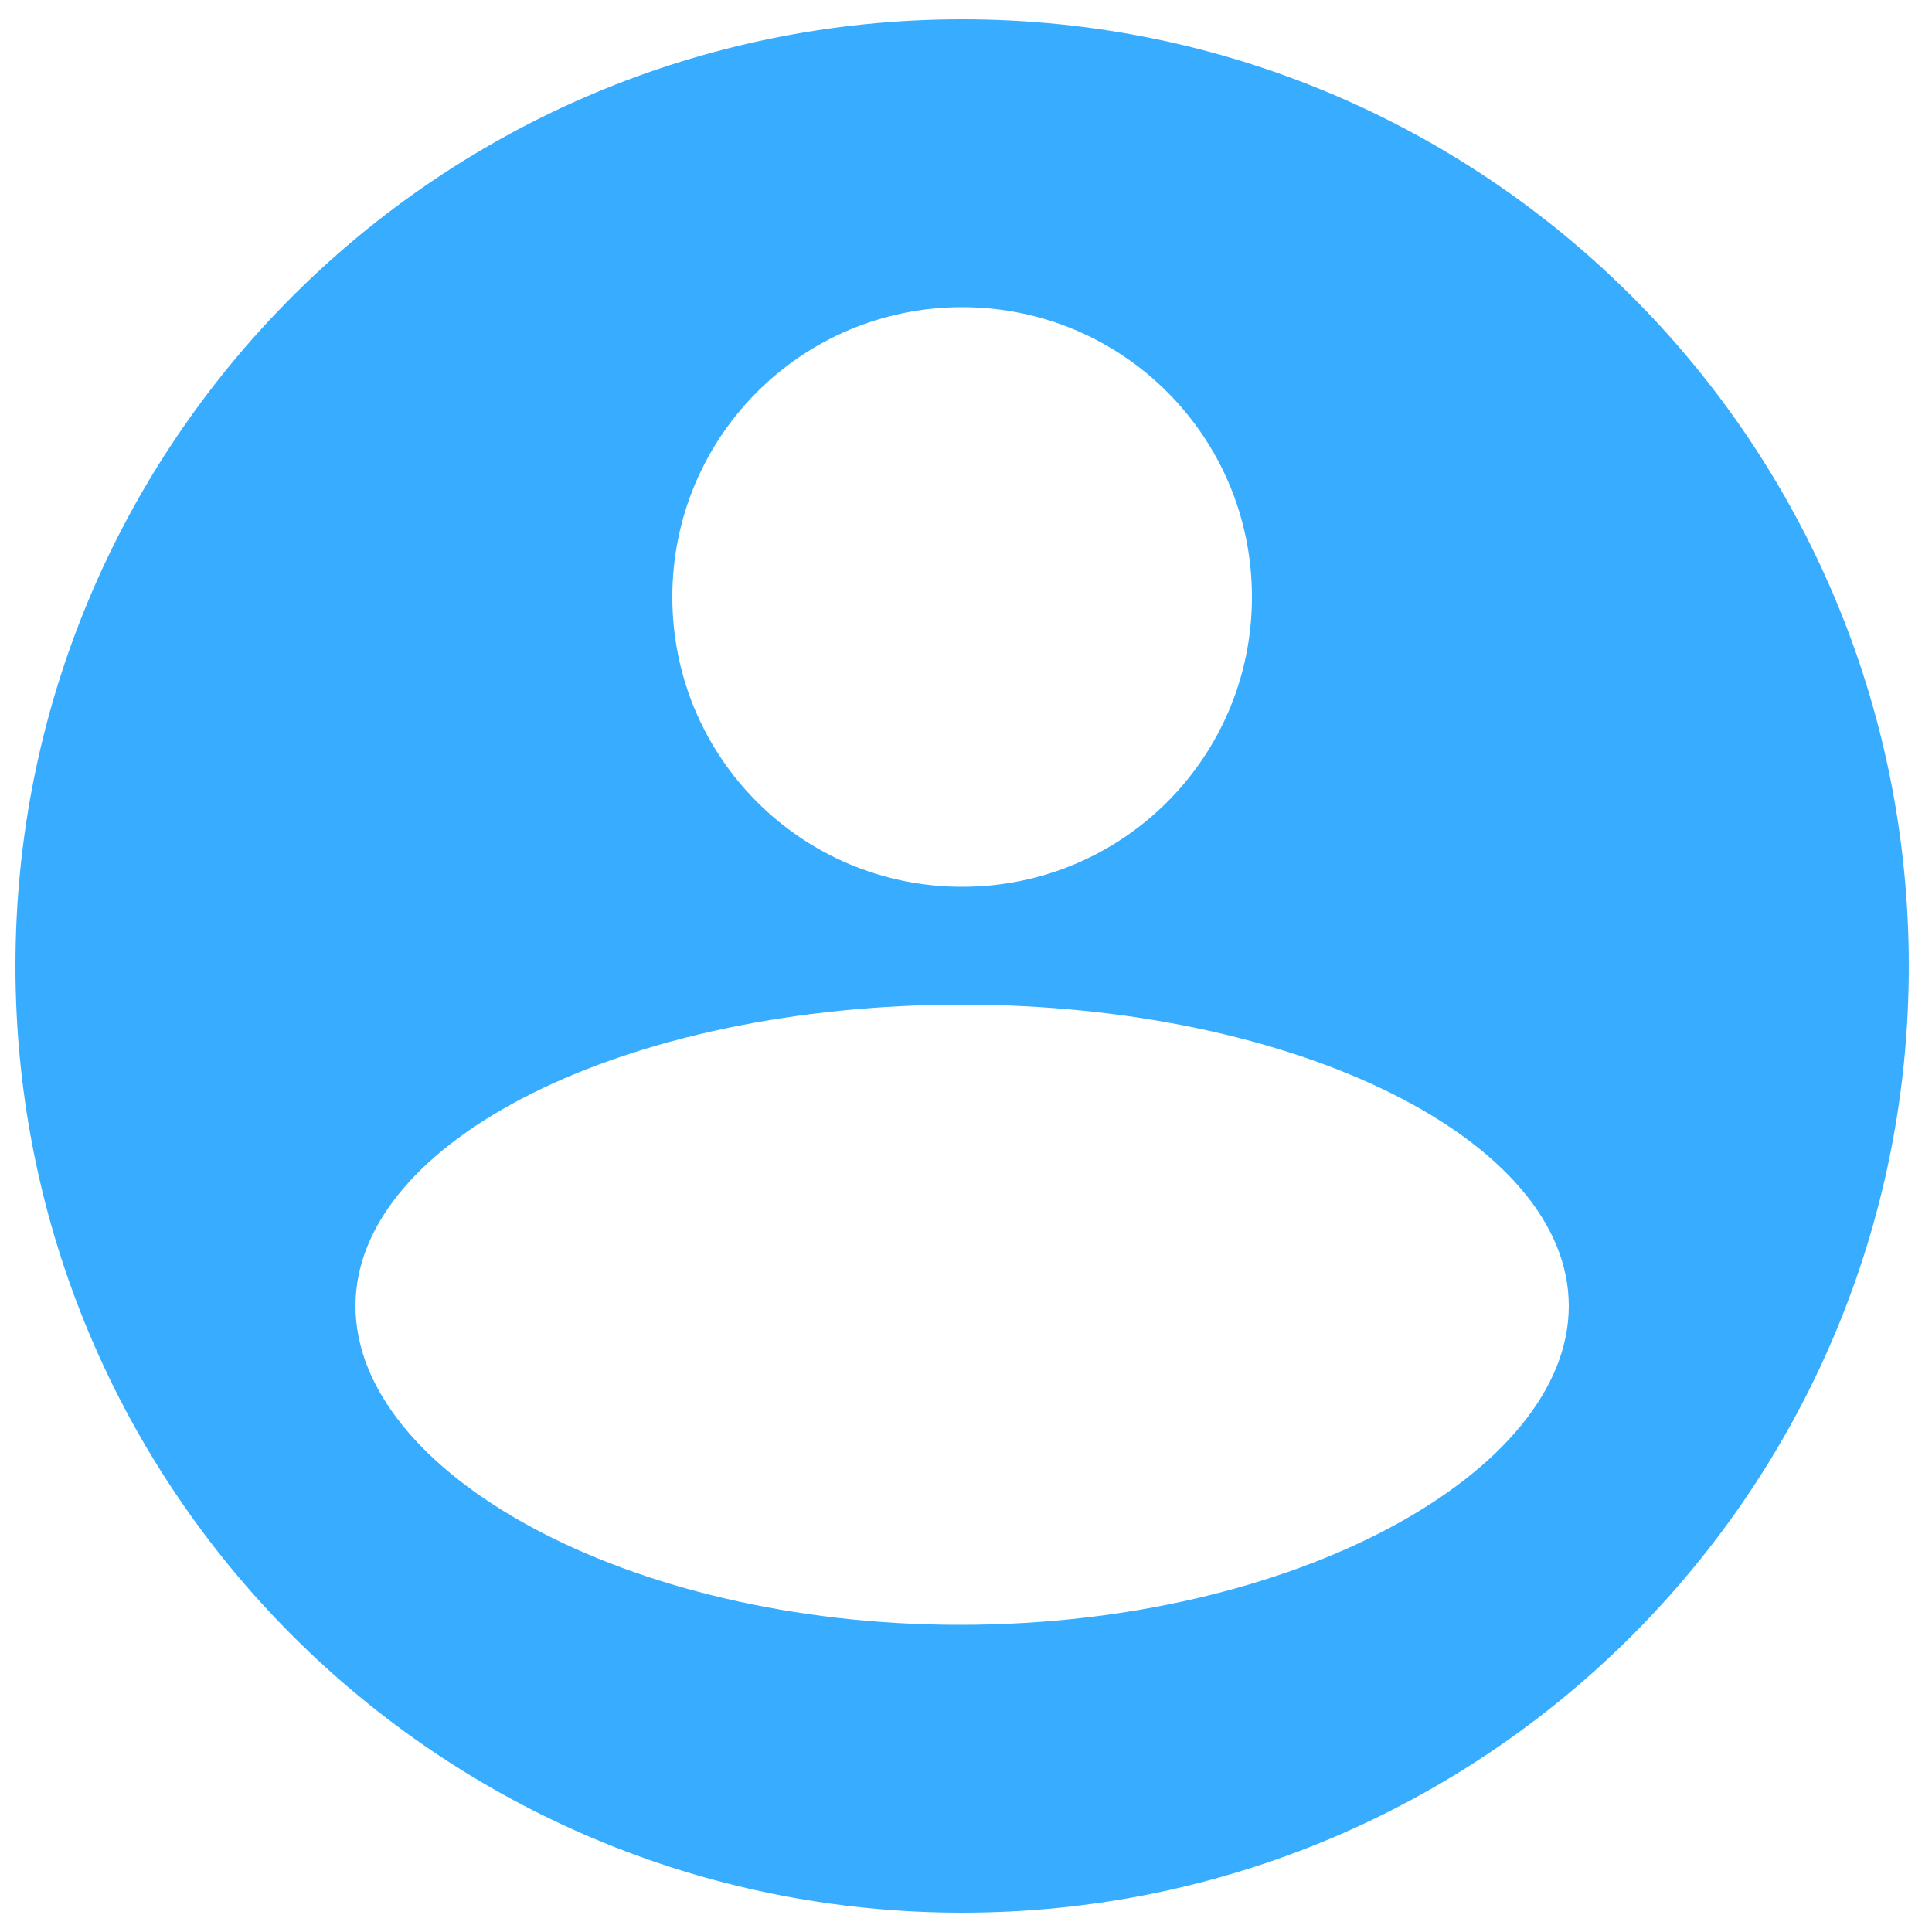 <?xml version="1.0" standalone="no"?><!DOCTYPE svg PUBLIC "-//W3C//DTD SVG 1.1//EN" "http://www.w3.org/Graphics/SVG/1.1/DTD/svg11.dtd"><svg t="1725286006979" class="icon" viewBox="0 0 1024 1024" version="1.1" xmlns="http://www.w3.org/2000/svg" p-id="10986" xmlns:xlink="http://www.w3.org/1999/xlink" width="15" height="15"><path d="M509.952 10.24C232.448 10.24 8.192 234.496 8.192 512s224.256 501.76 501.76 501.76 501.76-224.256 501.76-501.76-224.256-501.76-501.76-501.76z m0 152.576c84.992 0 153.6 68.608 153.6 153.6s-68.608 153.6-153.6 153.6-153.6-68.608-153.6-153.6 68.608-153.6 153.6-153.6z m-1.024 698.368c-177.152 0-320.512-80.896-320.512-168.96S331.776 532.48 509.952 532.48c177.152 0 321.536 71.68 321.536 159.744S686.08 861.184 508.928 861.184z" fill="#38ADFF" p-id="10987"></path></svg>